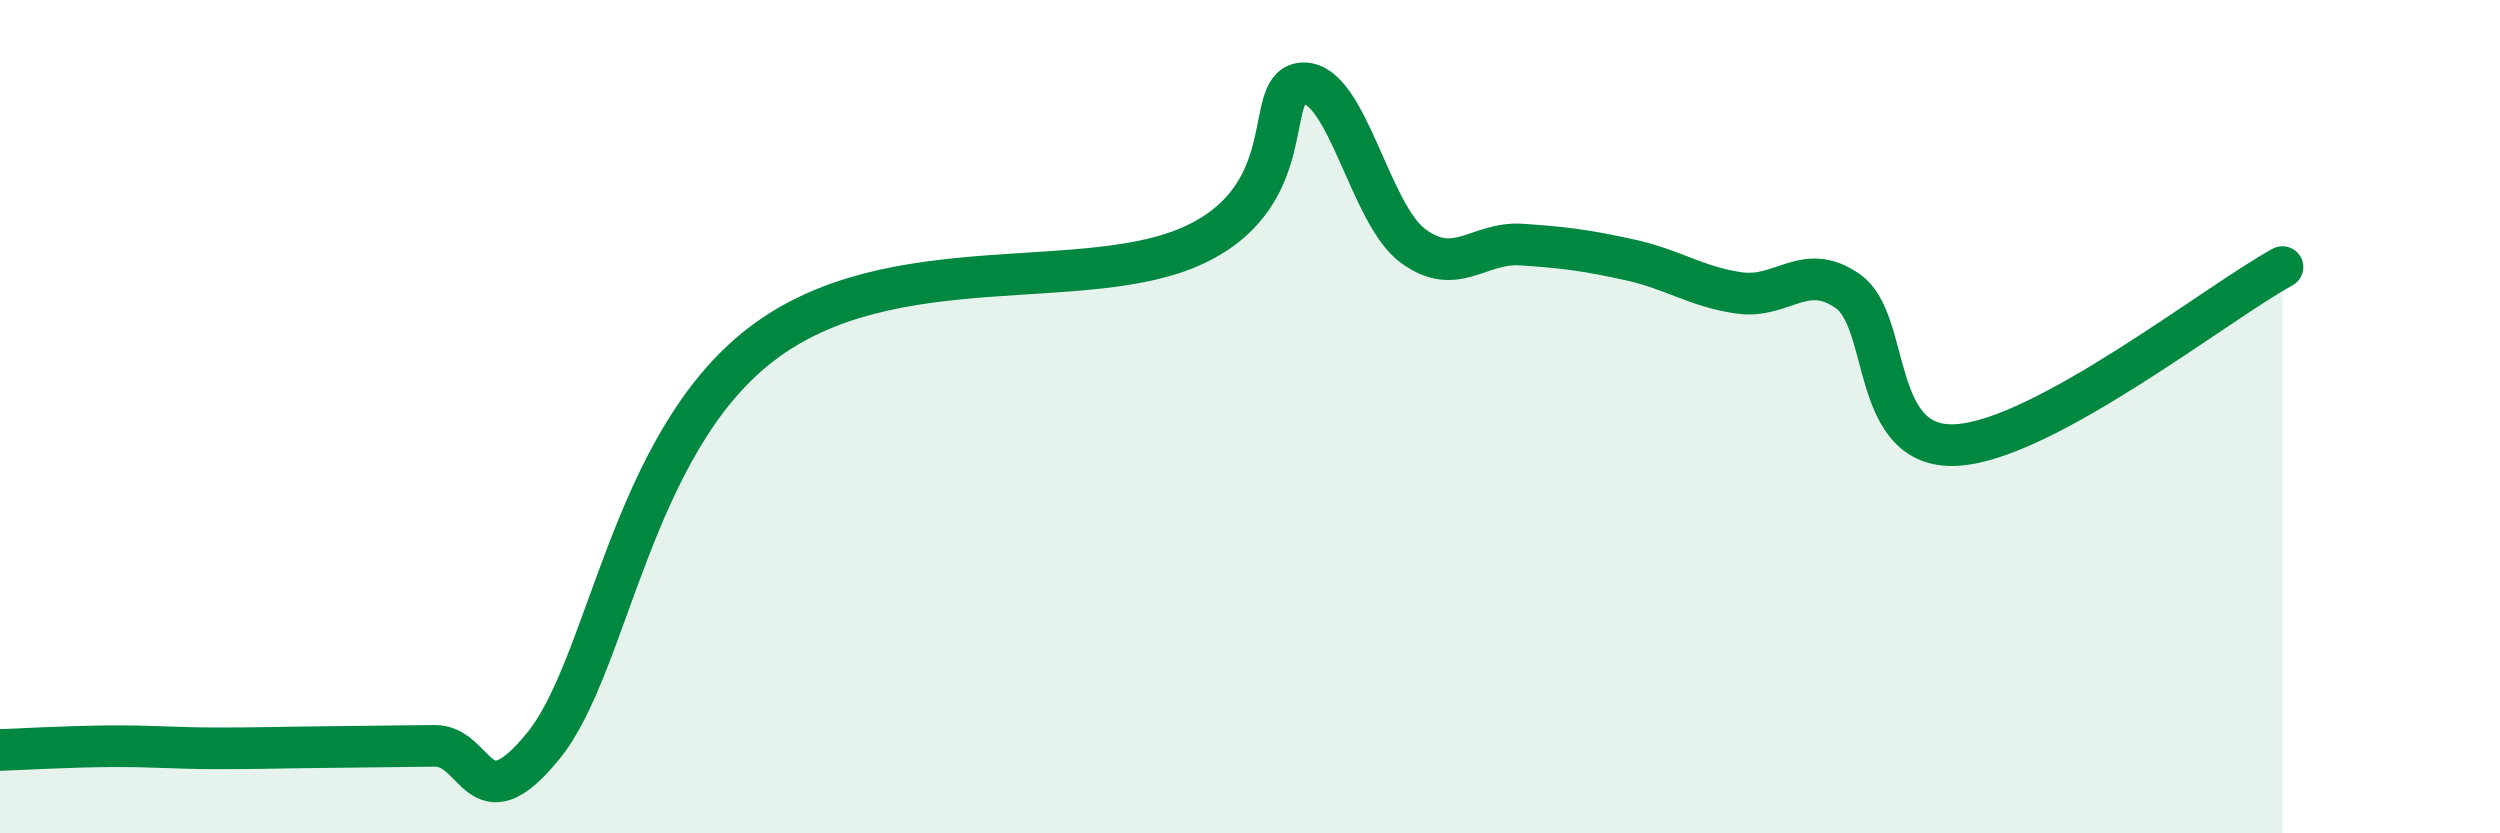 
    <svg width="60" height="20" viewBox="0 0 60 20" xmlns="http://www.w3.org/2000/svg">
      <path
        d="M 0,18 C 0.52,17.98 1.57,17.92 2.61,17.91 C 3.65,17.9 4.18,17.96 5.22,17.96 C 6.26,17.96 6.79,17.94 7.83,17.93 C 8.87,17.92 9.39,17.91 10.43,17.9 C 11.47,17.89 11.47,19.83 13.04,17.9 C 14.61,15.97 15.13,10.68 18.26,8.27 C 21.39,5.86 26.09,7.11 28.7,5.86 C 31.31,4.61 30.26,1.99 31.3,2 C 32.34,2.01 32.87,5.13 33.91,5.9 C 34.95,6.67 35.48,5.8 36.52,5.87 C 37.56,5.94 38.09,6.01 39.13,6.24 C 40.17,6.47 40.7,6.88 41.74,7.03 C 42.78,7.18 43.31,6.26 44.35,6.99 C 45.39,7.72 44.87,10.8 46.96,10.68 C 49.05,10.56 53.22,7.26 54.78,6.41L54.78 20L0 20Z"
        fill="#008740"
        opacity="0.1"
        stroke-linecap="round"
        stroke-linejoin="round"
      />
      <path
        d="M 0,18 C 0.52,17.98 1.57,17.92 2.61,17.91 C 3.65,17.9 4.18,17.96 5.22,17.96 C 6.26,17.96 6.79,17.94 7.83,17.93 C 8.87,17.92 9.39,17.91 10.43,17.9 C 11.47,17.89 11.47,19.83 13.04,17.9 C 14.61,15.97 15.13,10.68 18.26,8.27 C 21.39,5.86 26.09,7.11 28.7,5.86 C 31.31,4.61 30.26,1.99 31.3,2 C 32.34,2.01 32.87,5.13 33.91,5.9 C 34.95,6.67 35.48,5.8 36.52,5.87 C 37.56,5.94 38.09,6.01 39.13,6.24 C 40.17,6.47 40.7,6.88 41.74,7.03 C 42.78,7.18 43.31,6.26 44.35,6.99 C 45.39,7.72 44.87,10.8 46.96,10.68 C 49.05,10.56 53.22,7.26 54.78,6.41"
        stroke="#008740"
        stroke-width="1"
        fill="none"
        stroke-linecap="round"
        stroke-linejoin="round"
      />
    </svg>
  